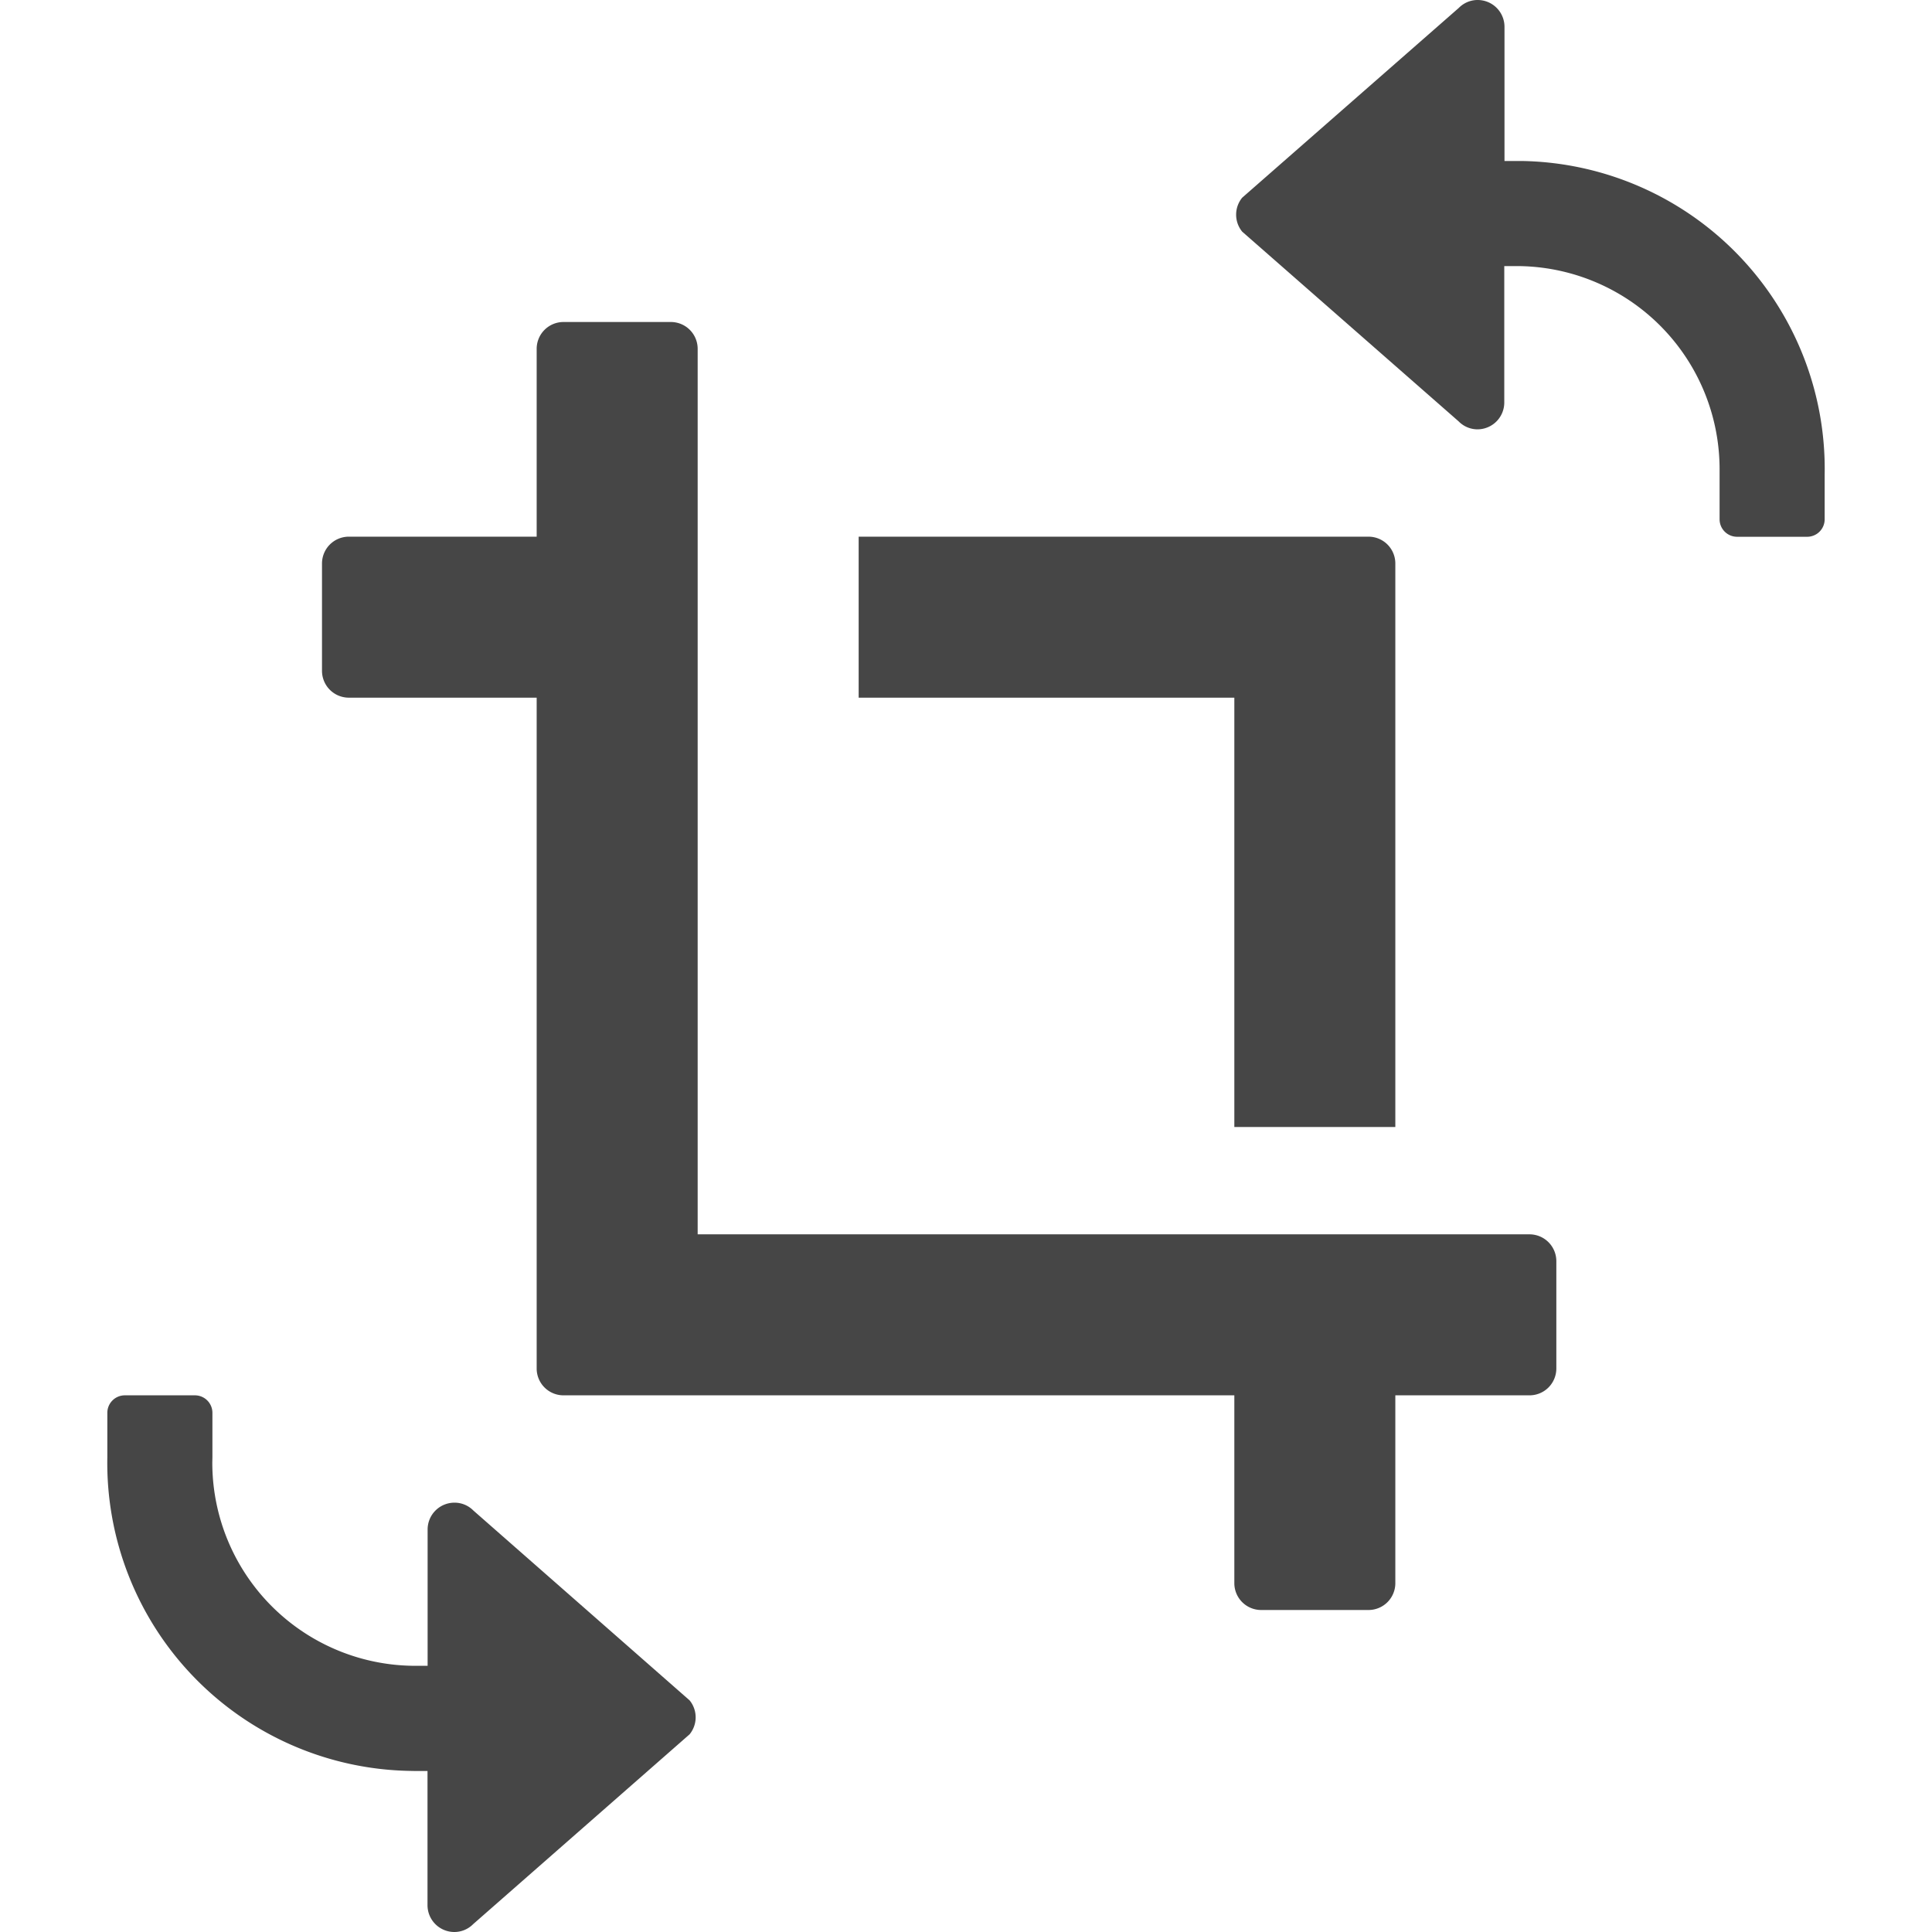 <svg xmlns="http://www.w3.org/2000/svg" height="18" viewBox="0 0 18 18" width="18">
  <defs>
    <style>
      .fill {
        fill: #464646;
      }
    </style>
  </defs>
  <title>S CropRotate 18 N</title>
  <rect id="Canvas" fill="#ff13dc" opacity="0" width="18" height="18" /><path class="fill" d="M11.5,10.5H13V5.25A.25.25,0,0,0,12.75,5H8V6.5h3.5Z" />
  <path class="fill" d="M14.25,11.5H6.5V3.25A.25.25,0,0,0,6.25,3h-1A.25.25,0,0,0,5,3.25V5H3.25A.25.25,0,0,0,3,5.25v1a.25.25,0,0,0,.25.25H5v6.25a.25.25,0,0,0,.25.25H11.5v1.75a.25.25,0,0,0,.25.25h1a.25.25,0,0,0,.25-.25V13h1.25a.25.25,0,0,0,.25-.25v-1A.25.25,0,0,0,14.25,11.5Z" />
  <path class="fill" d="M14.132,1.5h-.115V.25a.25.25,0,0,0-.25-.25.246.246,0,0,0-.175.073L11.573,1.842a.25.25,0,0,0,0,.316l2.017,1.768A.246.246,0,0,0,13.765,4a.25.25,0,0,0,.25-.25V2.479h.115a1.893,1.893,0,0,1,1.891,1.895L16.021,4.425v.413a.163.163,0,0,0,.162.163h.651a.163.163,0,0,0,.166-.16L17,4.837V4.423a2.87,2.87,0,0,0-2.816-2.923Z" />
  <path class="fill" d="M4.41,14.073A.246.246,0,0,0,4.234,14a.25.25,0,0,0-.25.25v1.27h-.115a1.893,1.893,0,0,1-1.891-1.895L1.979,13.575V13.161A.163.163,0,0,0,1.815,13H1.165A.163.163,0,0,0,1,13.161v.415a2.87,2.87,0,0,0,2.816,2.923l.052.001h.115v1.25a.25.25,0,0,0,.25.25.246.246,0,0,0,.175-.073L6.425,16.158a.25.25,0,0,0,0-.316Z" />
</svg>